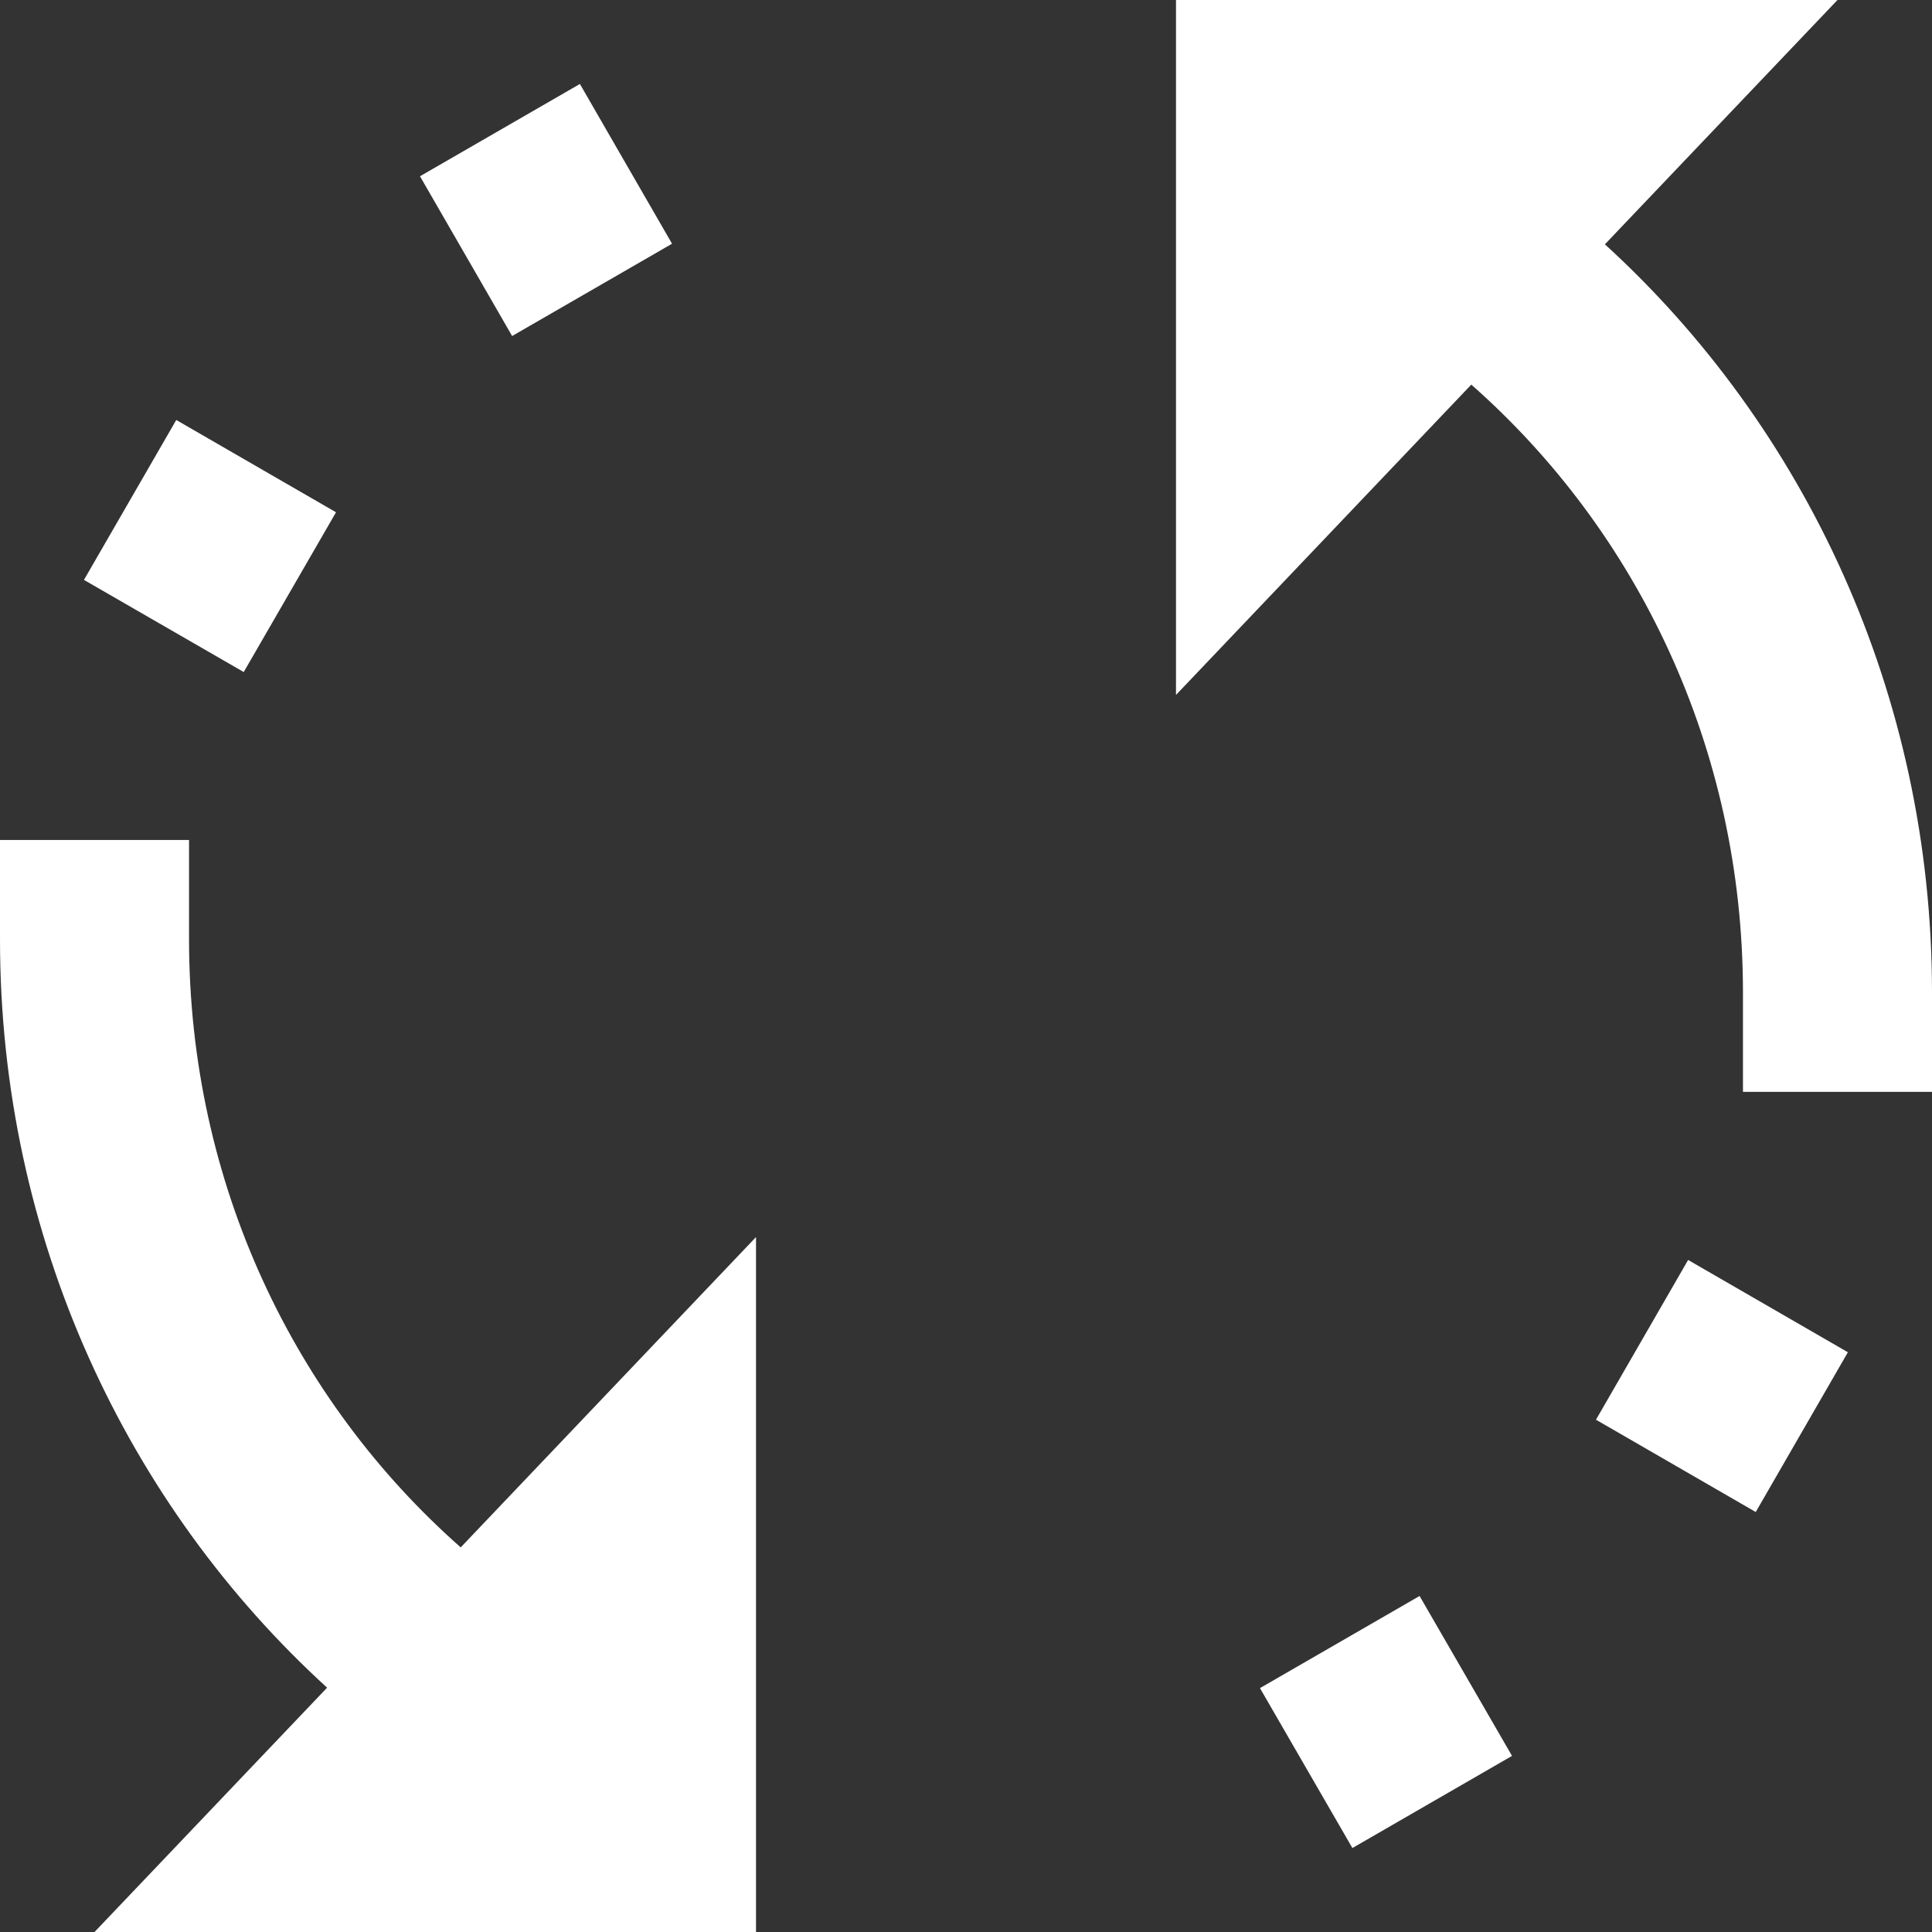 <?xml version="1.0" encoding="utf-8"?>
<!-- Generator: Adobe Illustrator 23.0.1, SVG Export Plug-In . SVG Version: 6.00 Build 0)  -->
<svg version="1.1" id="Layer_1" xmlns="http://www.w3.org/2000/svg" xmlns:xlink="http://www.w3.org/1999/xlink" x="0px" y="0px"
	 width="13px" height="13px" viewBox="0 0 13 13" enable-background="new 0 0 13 13" xml:space="preserve">
<rect x="0" y="0" width="13" height="13" fill="#333333" stroke="none"/>
<path id="Fill-1" fill-rule="evenodd" clip-rule="evenodd" fill="#ffffff" d="M7.913,0v4.676L9.9,2.588
	c1.113,0.981,1.828,2.442,1.828,4.091v0.668H13V6.68c0-2.012-0.857-3.81-2.201-5.036L12.364,0H7.913z M3.902,0.565L2.826,1.186
	l0.62,1.075L4.522,1.64L3.902,0.565z M1.186,2.826L0.565,3.902l1.075,0.62l0.621-1.075L1.186,2.826z M0,5.652V6.32
	c0,2.012,0.857,3.81,2.201,5.036L0.636,13h4.451V8.324L3.1,10.412C1.987,9.43,1.272,7.969,1.272,6.32V5.652H0z M11.359,8.478
	l-0.62,1.075l1.075,0.621l0.62-1.075L11.359,8.478z M9.552,10.739l-1.074,0.62L9.1,12.435l1.074-0.62L9.552,10.739z"/>
<animateTransform  accumulate="none" additive="replace" attributeName="transform" attributeType="xml" calcMode="linear" fill="remove" type="rotate" from="0 0 0" to="-540 0 0" dur="1.5s" begin="2s; 12s; 22s; 32s; 42s; 52s; 62s; 72s; 82s; 92s; 102s; 112s; 122s;" restart="whenNotActive" ></animateTransform>
</svg>
